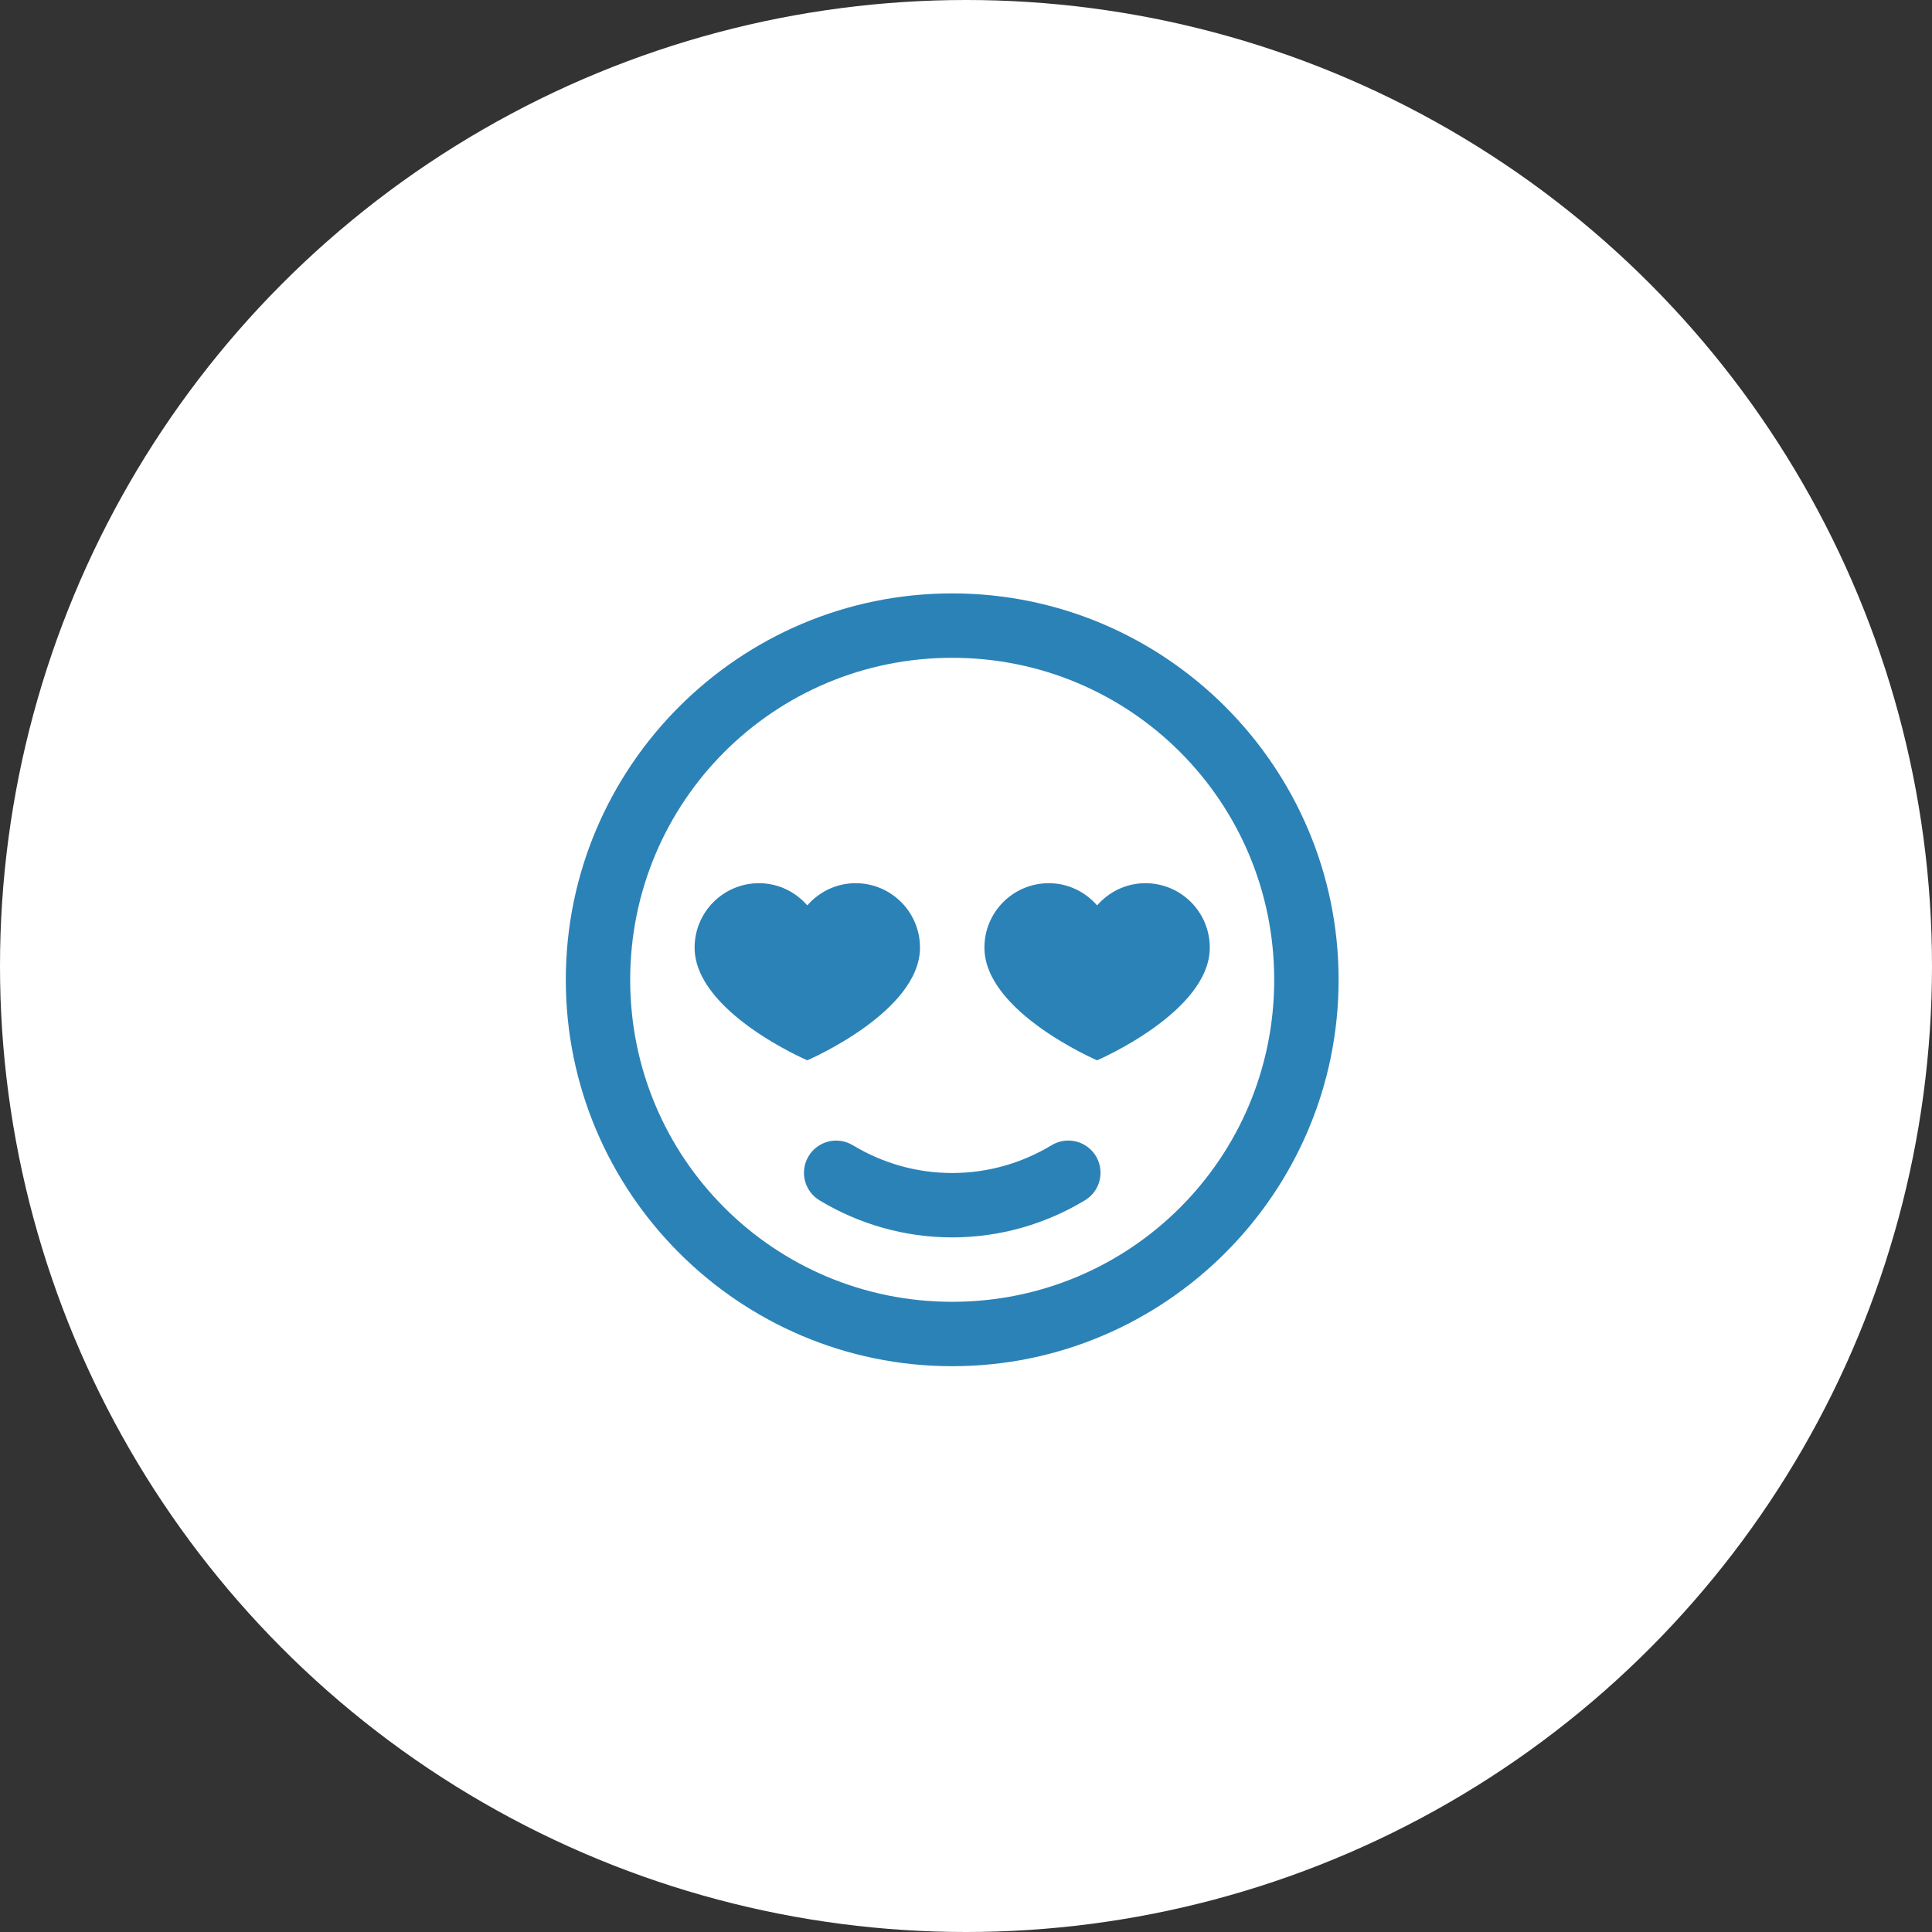 <?xml version="1.0" encoding="UTF-8"?> <svg xmlns="http://www.w3.org/2000/svg" width="70" height="70" viewBox="0 0 70 70" fill="none"><rect x="0" y="0" width="70" height="70" fill="#333333" stroke="none"/> <circle cx="35" cy="35" r="35" fill="white"></circle> <path d="M34.5 21.5C26.782 21.5 20.5 27.782 20.5 35.5C20.5 43.218 26.782 49.5 34.5 49.5C42.218 49.5 48.5 43.218 48.5 35.5C48.5 27.782 42.218 21.5 34.5 21.5ZM34.5 23.833C40.957 23.833 46.167 29.043 46.167 35.5C46.167 41.957 40.957 47.167 34.5 47.167C28.043 47.167 22.833 41.957 22.833 35.5C22.833 29.043 28.043 23.833 34.5 23.833ZM27.5 32C26.211 32 25.167 33.044 25.167 34.333C25.167 36.667 29.25 38.417 29.25 38.417C29.25 38.417 33.333 36.667 33.333 34.333C33.333 33.044 32.289 32 31 32C30.299 32 29.678 32.314 29.25 32.804C28.822 32.314 28.201 32 27.5 32ZM38 32C36.711 32 35.667 33.044 35.667 34.333C35.667 36.667 39.75 38.417 39.75 38.417C39.75 38.417 43.833 36.667 43.833 34.333C43.833 33.044 42.789 32 41.5 32C40.799 32 40.178 32.314 39.75 32.804C39.322 32.314 38.701 32 38 32ZM38.722 41.324C38.499 41.321 38.281 41.382 38.091 41.5C37.036 42.133 35.816 42.5 34.5 42.5C33.184 42.5 31.964 42.133 30.909 41.5C30.777 41.419 30.631 41.364 30.479 41.34C30.326 41.316 30.17 41.322 30.02 41.358C29.87 41.395 29.729 41.461 29.604 41.553C29.48 41.644 29.375 41.759 29.295 41.892C29.216 42.024 29.163 42.171 29.141 42.324C29.119 42.477 29.127 42.633 29.165 42.782C29.204 42.932 29.272 43.072 29.365 43.196C29.458 43.319 29.575 43.422 29.708 43.5C31.105 44.339 32.748 44.833 34.5 44.833C36.252 44.833 37.895 44.339 39.292 43.5C39.513 43.372 39.686 43.175 39.784 42.94C39.882 42.704 39.9 42.442 39.836 42.195C39.771 41.948 39.627 41.729 39.426 41.572C39.225 41.415 38.978 41.328 38.722 41.324Z" fill="#2B82B7"></path> </svg> 